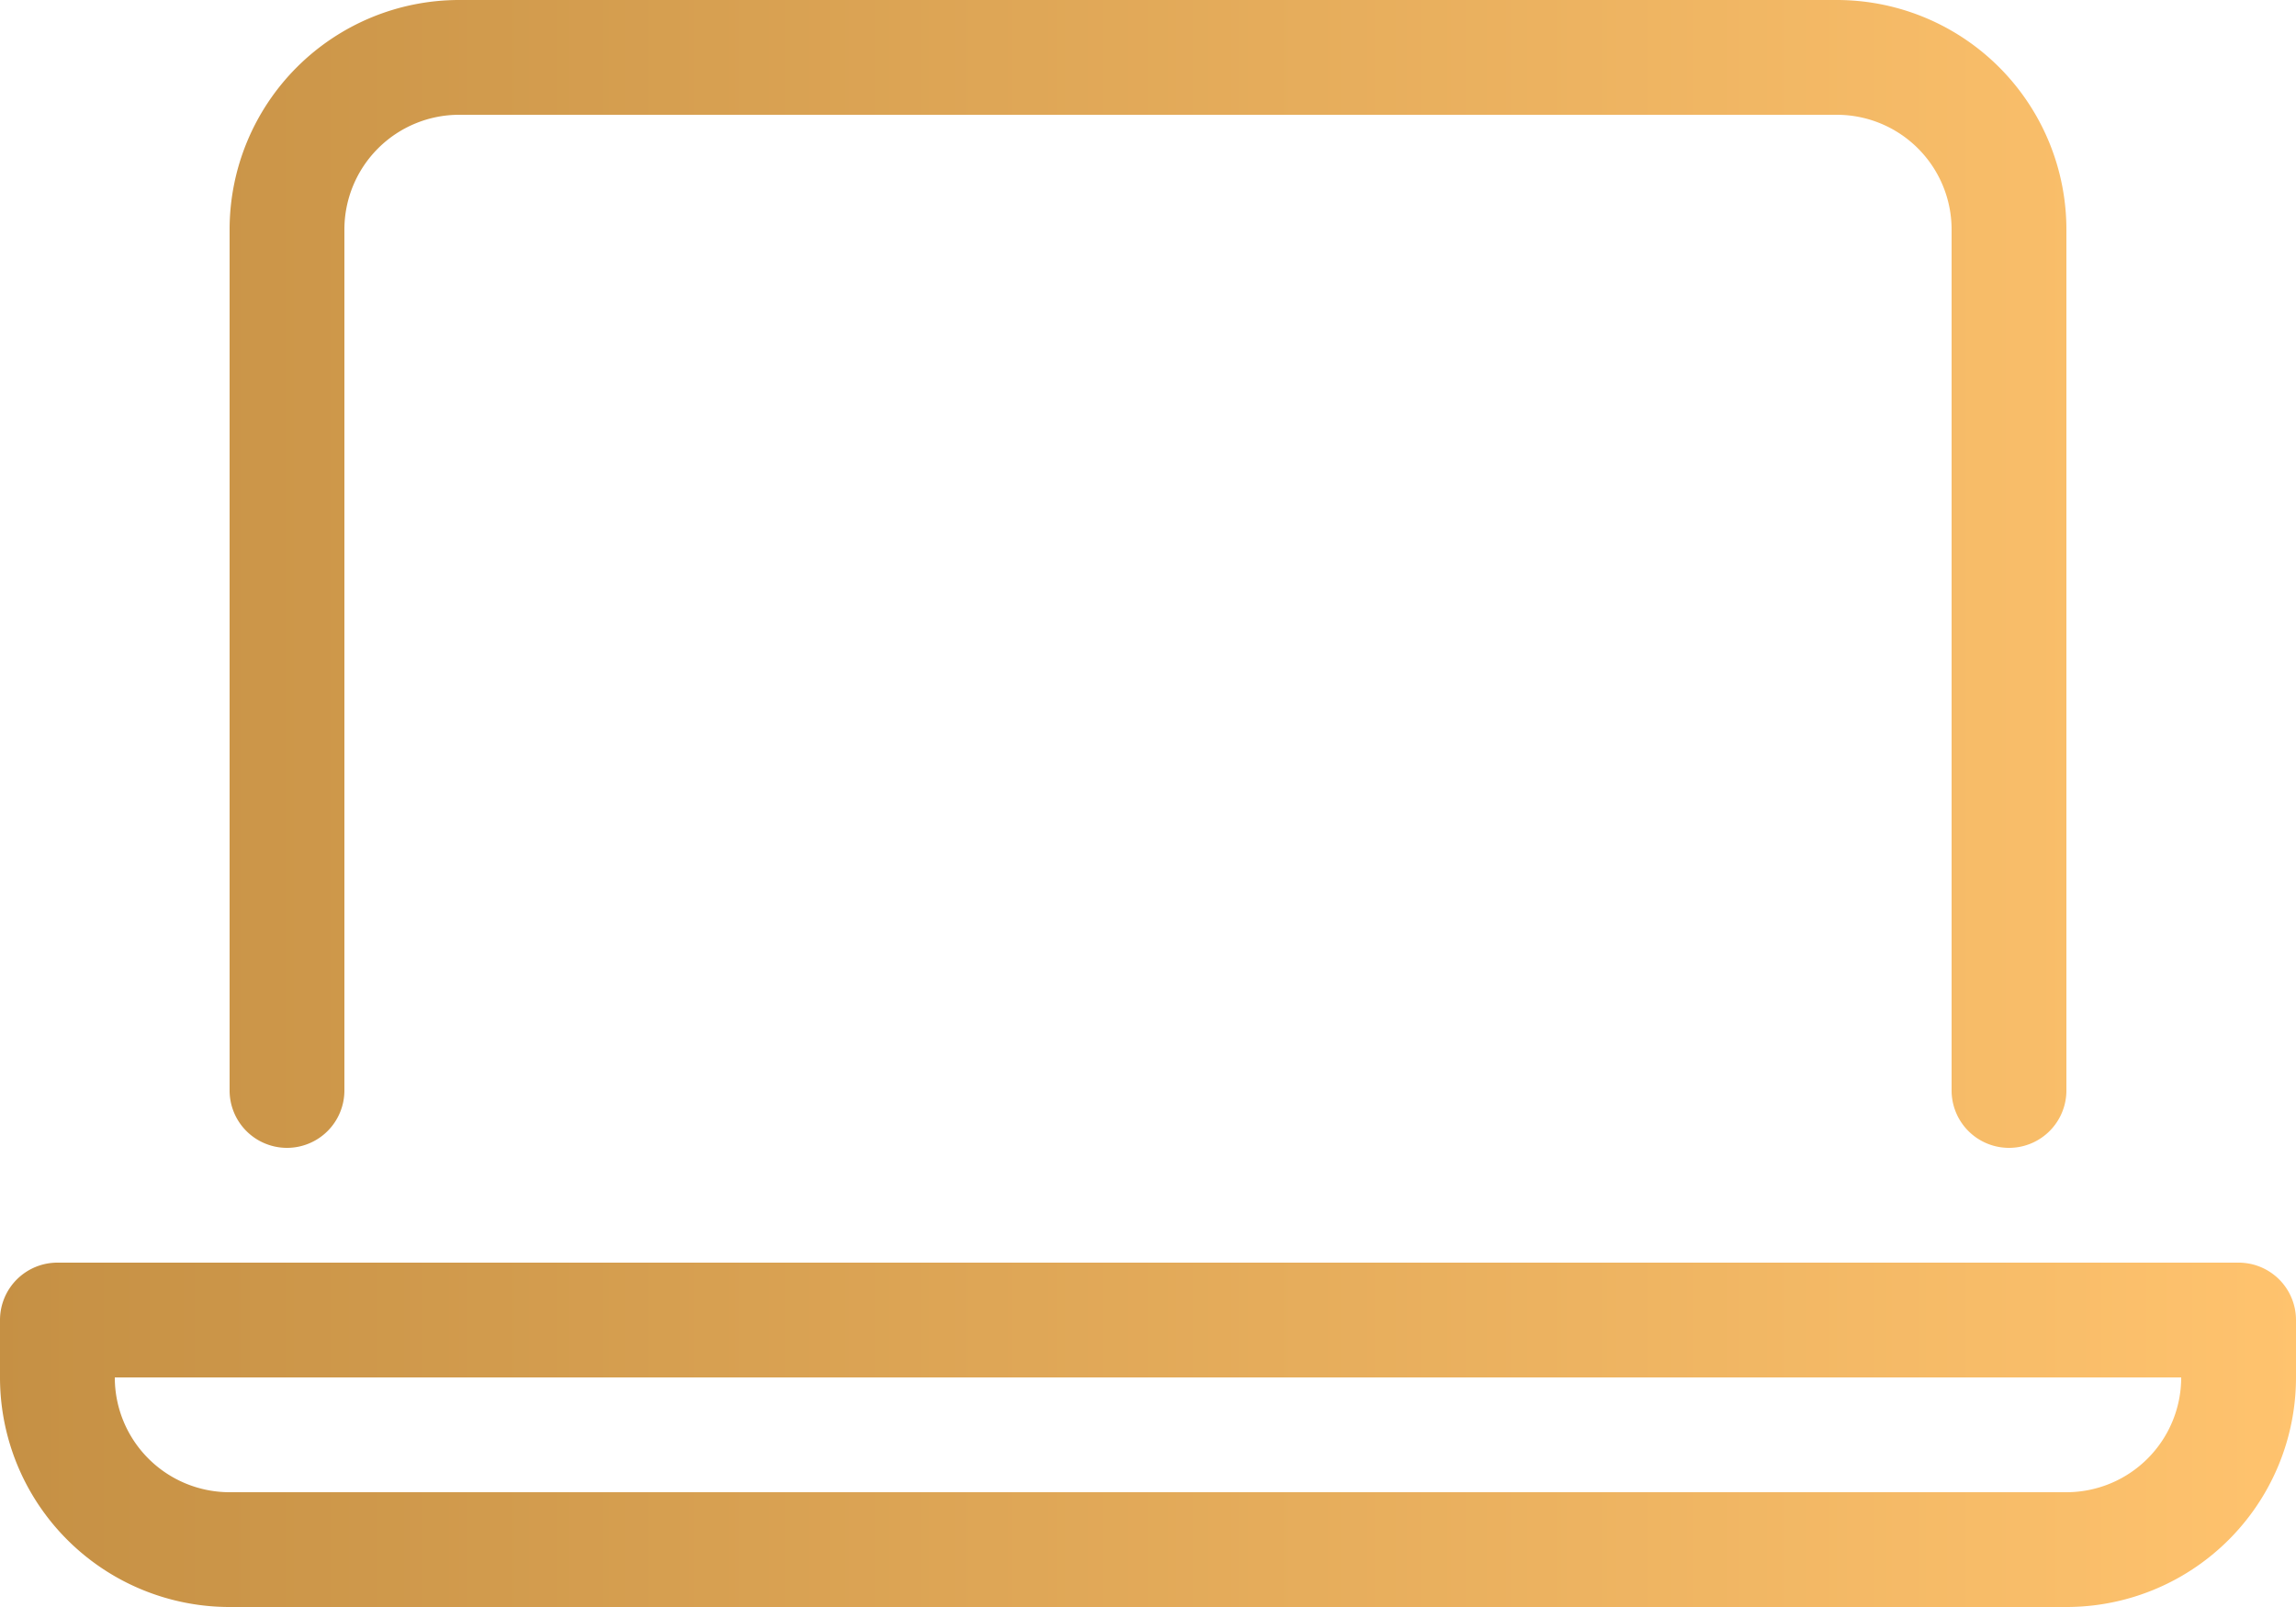 <svg xmlns="http://www.w3.org/2000/svg" xmlns:xlink="http://www.w3.org/1999/xlink" width="20" height="14" viewBox="0 0 20 14">
  <defs>
    <linearGradient id="linear-gradient" x1="1" y1="0.5" x2="0" y2="0.5" gradientUnits="objectBoundingBox">
      <stop offset="0" stop-color="#ffc36e"/>
      <stop offset="1" stop-color="#c59044"/>
    </linearGradient>
  </defs>
  <path id="laptop" d="M19.5,43H.5a.5.5,0,0,0-.5.5V44a2,2,0,0,0,2,2H18a2,2,0,0,0,2-2v-.5A.5.5,0,0,0,19.5,43ZM18,45H2a1,1,0,0,1-1-1H19A1,1,0,0,1,18,45ZM2.5,42a.5.5,0,0,0,.5-.5V34a1,1,0,0,1,1-1H16a1,1,0,0,1,1,1v7.5a.5.5,0,0,0,1,0V34a2,2,0,0,0-2-2H4a2,2,0,0,0-2,2v7.5A.5.5,0,0,0,2.5,42Z" transform="translate(0 -32)" fill="url(#linear-gradient)"/>
</svg>
